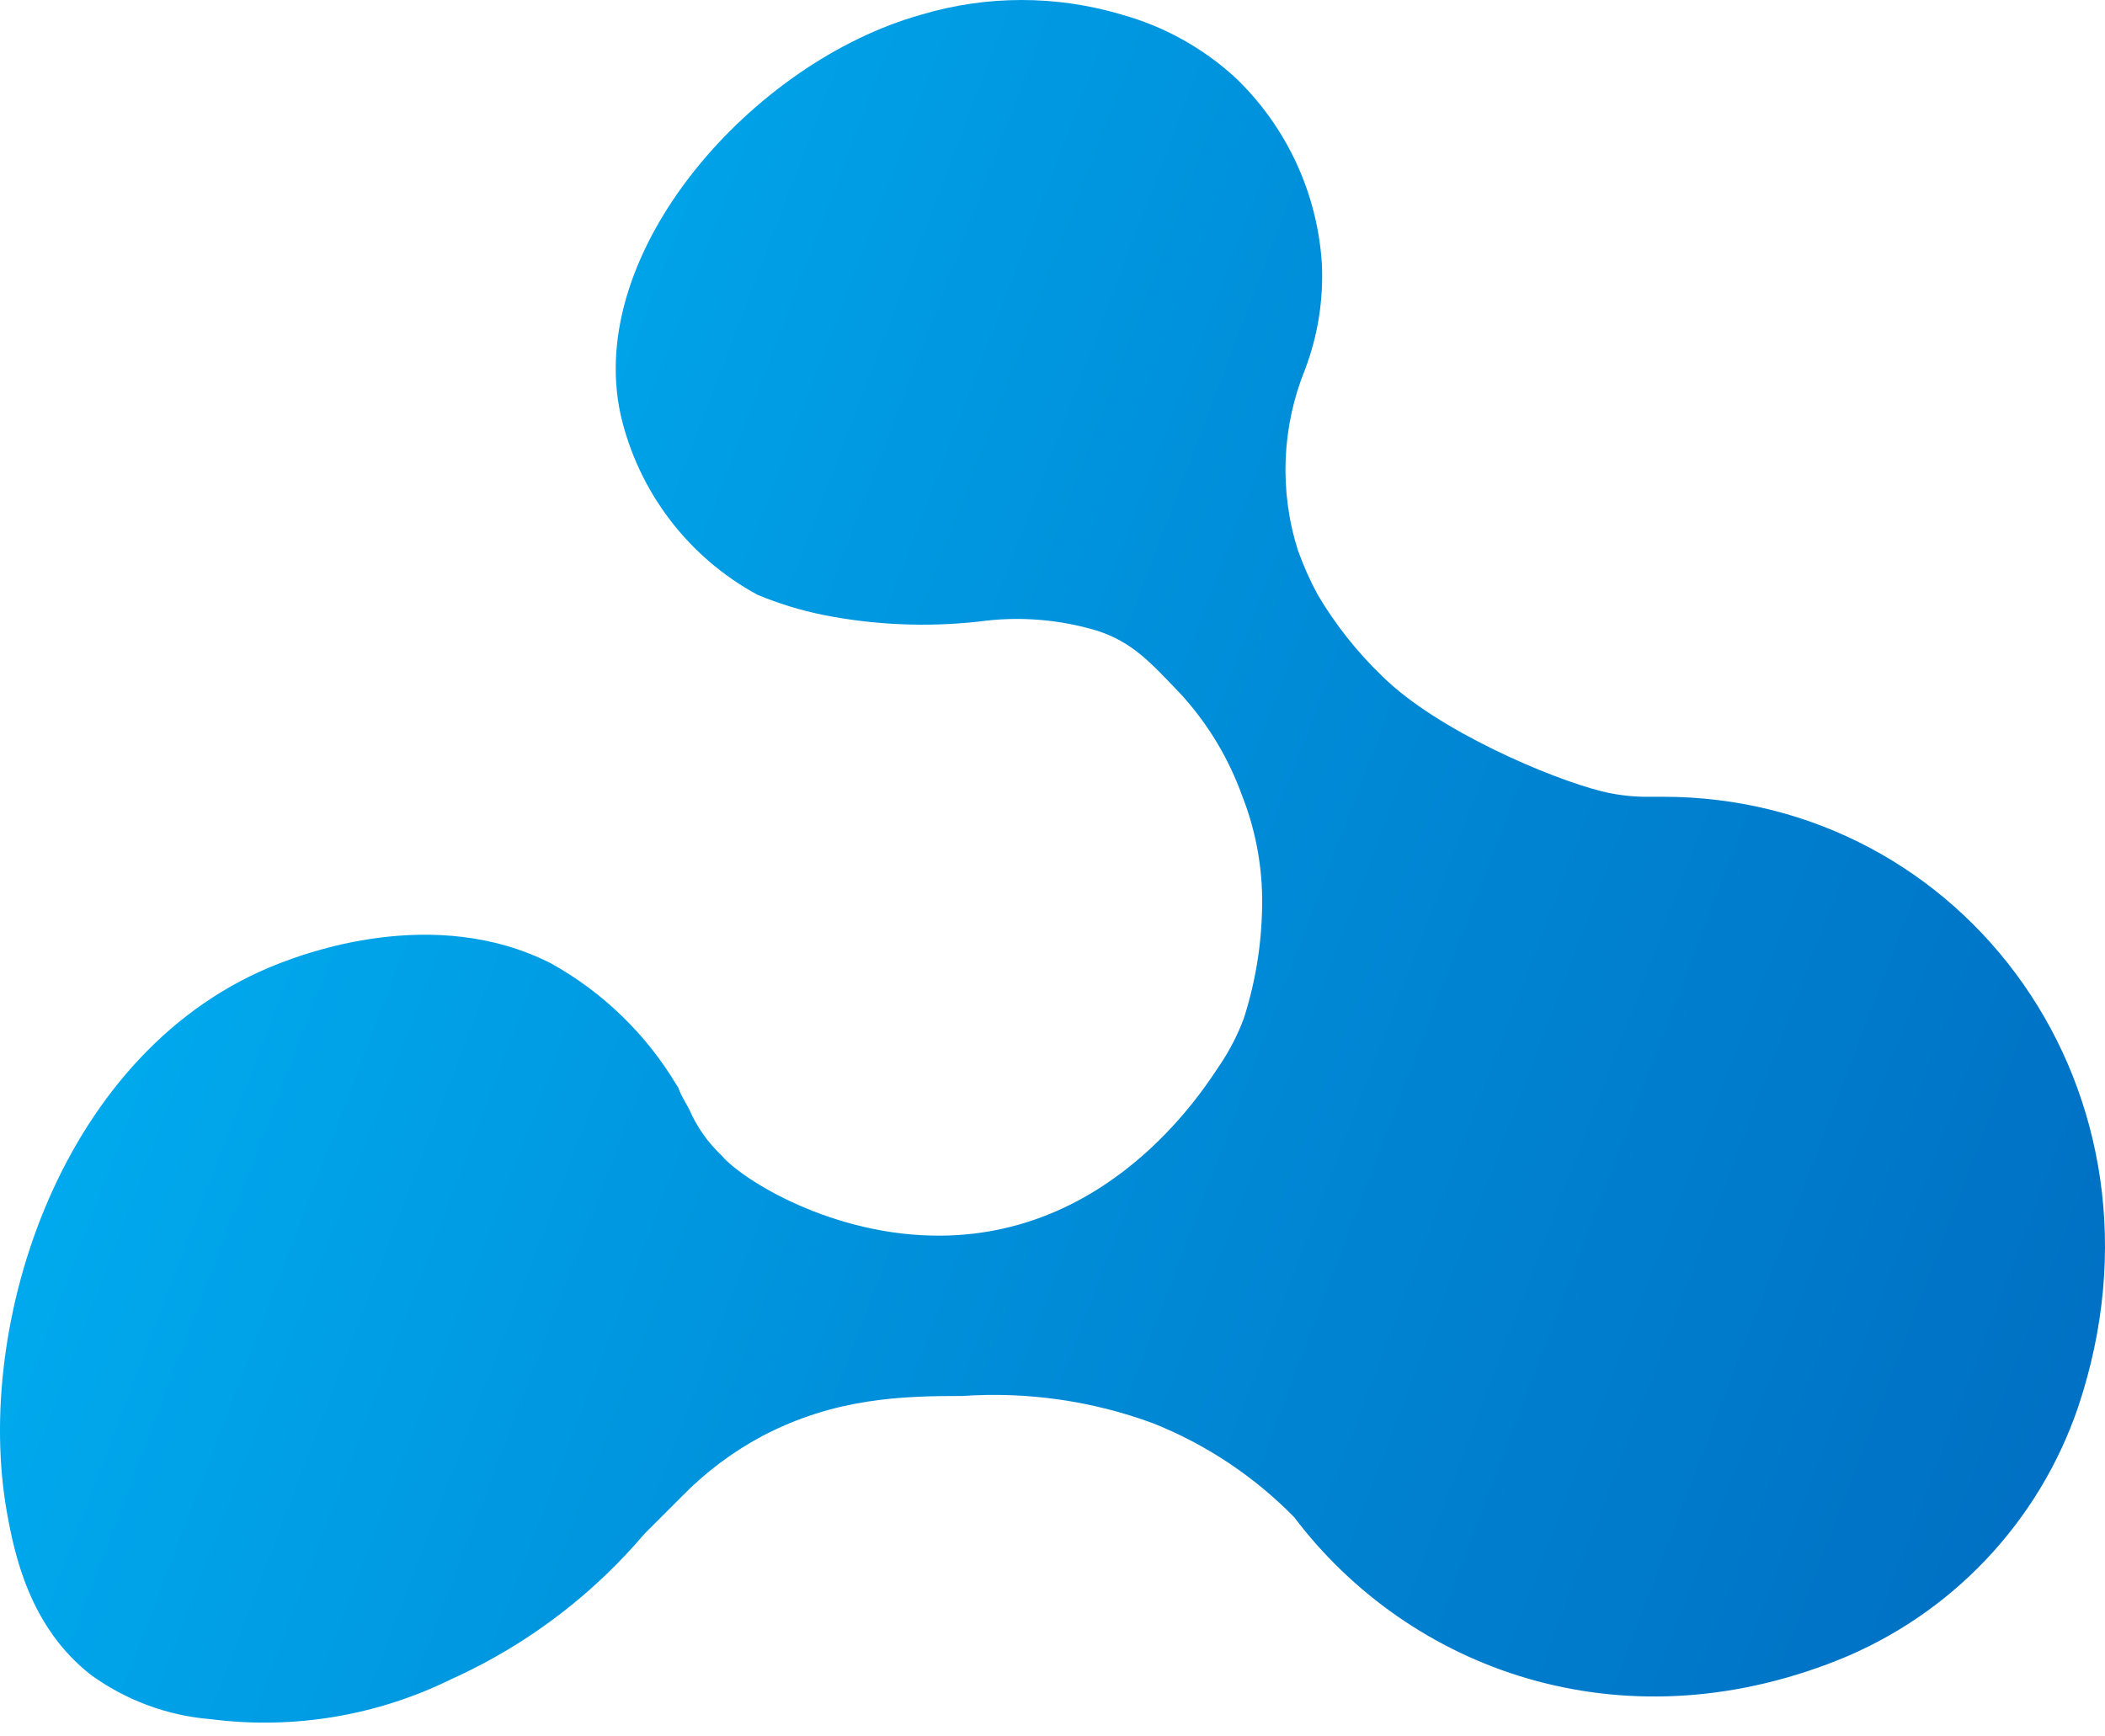 <svg width="120" height="99" viewBox="0 0 120 99" fill="none" xmlns="http://www.w3.org/2000/svg">
<path d="M94.812 45.427H93.669C92.864 45.41 92.063 45.303 91.281 45.108C88.414 44.388 81.981 41.68 78.816 38.572C77.382 37.196 76.141 35.631 75.126 33.922C74.678 33.097 74.296 32.237 73.983 31.351C72.921 27.98 73.067 24.344 74.395 21.069C75.127 19.142 75.454 17.084 75.355 15.025C75.097 10.991 73.331 7.201 70.407 4.411C68.566 2.728 66.355 1.503 63.952 0.834C60.225 -0.278 56.254 -0.278 52.527 0.834C42.941 3.508 33.298 14.305 35.389 23.685C35.891 25.843 36.845 27.871 38.188 29.633C39.531 31.396 41.233 32.854 43.181 33.911C44.379 34.409 45.623 34.791 46.894 35.053C49.816 35.636 52.81 35.767 55.772 35.442C58.049 35.123 60.368 35.302 62.57 35.967C64.546 36.618 65.563 37.727 67.38 39.646C68.883 41.309 70.047 43.25 70.807 45.359C71.525 47.18 71.912 49.114 71.95 51.072C71.984 53.439 71.633 55.797 70.91 58.052C70.568 58.974 70.12 59.852 69.573 60.669C68.796 61.811 63.632 70.335 53.704 70.449C47.465 70.517 42.278 67.238 41.136 65.879C40.346 65.134 39.716 64.236 39.285 63.239L38.851 62.451C38.565 61.834 38.771 62.165 38.588 61.891C36.855 58.981 34.384 56.581 31.424 54.933C24.706 51.506 17.223 54.431 15.909 54.933C3.501 59.732 -1.515 75.499 0.393 86.216C0.827 88.649 1.696 92.762 5.169 95.482C7.177 96.942 9.549 97.819 12.024 98.018C16.719 98.62 21.488 97.825 25.734 95.733C29.003 94.258 31.994 92.233 34.578 89.746C35.332 89.022 36.049 88.259 36.726 87.461L38.885 85.302C40.224 83.932 41.765 82.776 43.455 81.874C47.614 79.692 51.453 79.589 54.88 79.589C58.564 79.338 62.258 79.867 65.723 81.143C68.752 82.348 71.496 84.173 73.778 86.501C80.359 95.207 92.344 99.595 104.752 94.659C107.942 93.387 110.819 91.439 113.185 88.95C115.552 86.462 117.352 83.49 118.462 80.24C124.495 62.28 111.984 45.427 94.812 45.427Z" fill="url(#paint0_linear)"/>
<defs>
<linearGradient id="paint0_linear" x1="13.212" y1="40.332" x2="125.34" y2="83.005" gradientUnits="userSpaceOnUse">
<stop stop-color="#00A9ED"/>
<stop offset="0.47" stop-color="#008BD7"/>
<stop offset="1" stop-color="#006DC1"/>
</linearGradient>
</defs>
</svg>
